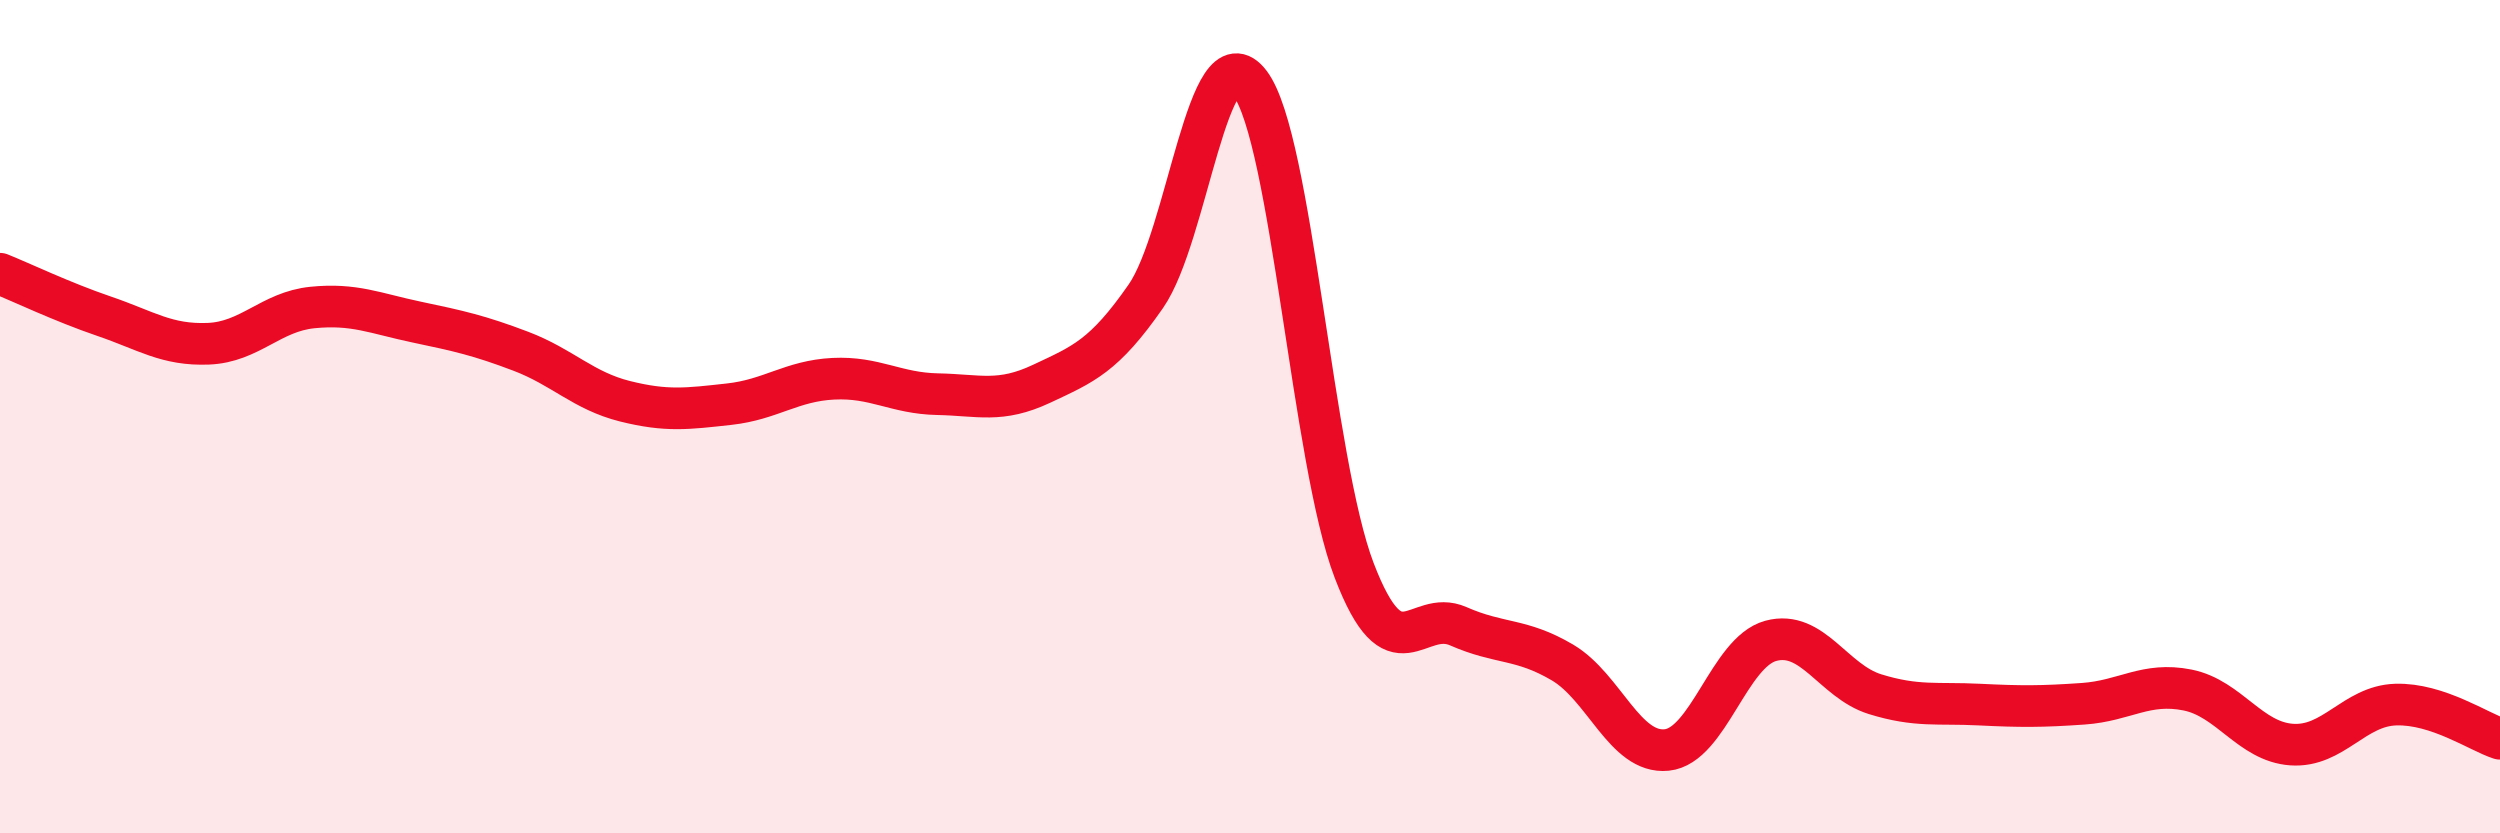 
    <svg width="60" height="20" viewBox="0 0 60 20" xmlns="http://www.w3.org/2000/svg">
      <path
        d="M 0,6.57 C 0.5,6.77 1.5,7.25 2.5,7.59 C 3.5,7.93 4,8.29 5,8.25 C 6,8.21 6.5,7.48 7.5,7.38 C 8.5,7.28 9,7.52 10,7.73 C 11,7.94 11.5,8.05 12.5,8.43 C 13.5,8.81 14,9.38 15,9.63 C 16,9.88 16.5,9.81 17.5,9.7 C 18.5,9.59 19,9.14 20,9.09 C 21,9.04 21.5,9.44 22.5,9.46 C 23.5,9.48 24,9.68 25,9.21 C 26,8.74 26.5,8.55 27.5,7.11 C 28.5,5.67 29,0.68 30,2 C 31,3.32 31.5,11.08 32.5,13.69 C 33.5,16.3 34,14.59 35,15.03 C 36,15.47 36.5,15.31 37.5,15.9 C 38.5,16.49 39,18.1 40,18 C 41,17.9 41.5,15.65 42.5,15.38 C 43.5,15.11 44,16.35 45,16.66 C 46,16.97 46.5,16.86 47.5,16.91 C 48.5,16.96 49,16.96 50,16.89 C 51,16.82 51.5,16.36 52.5,16.56 C 53.5,16.76 54,17.8 55,17.87 C 56,17.94 56.5,16.94 57.5,16.91 C 58.5,16.88 59.5,17.57 60,17.73L60 20L0 20Z"
        fill="#EB0A25"
        opacity="0.1"
        stroke-linecap="round"
        stroke-linejoin="round"
      />
      <path
        d="M 0,6.57 C 0.5,6.77 1.5,7.25 2.5,7.59 C 3.5,7.93 4,8.29 5,8.25 C 6,8.21 6.5,7.48 7.5,7.38 C 8.5,7.28 9,7.52 10,7.73 C 11,7.94 11.5,8.05 12.5,8.43 C 13.5,8.81 14,9.38 15,9.63 C 16,9.88 16.5,9.81 17.5,9.7 C 18.5,9.59 19,9.14 20,9.09 C 21,9.04 21.5,9.44 22.5,9.46 C 23.5,9.48 24,9.68 25,9.21 C 26,8.74 26.5,8.55 27.5,7.11 C 28.5,5.67 29,0.68 30,2 C 31,3.32 31.5,11.08 32.5,13.69 C 33.5,16.3 34,14.59 35,15.03 C 36,15.47 36.5,15.31 37.5,15.9 C 38.5,16.49 39,18.1 40,18 C 41,17.9 41.5,15.65 42.5,15.38 C 43.5,15.11 44,16.35 45,16.66 C 46,16.97 46.5,16.86 47.5,16.91 C 48.5,16.96 49,16.96 50,16.89 C 51,16.82 51.5,16.36 52.5,16.56 C 53.5,16.76 54,17.8 55,17.87 C 56,17.94 56.5,16.94 57.5,16.91 C 58.5,16.88 59.5,17.57 60,17.73"
        stroke="#EB0A25"
        stroke-width="1"
        fill="none"
        stroke-linecap="round"
        stroke-linejoin="round"
      />
    </svg>
  